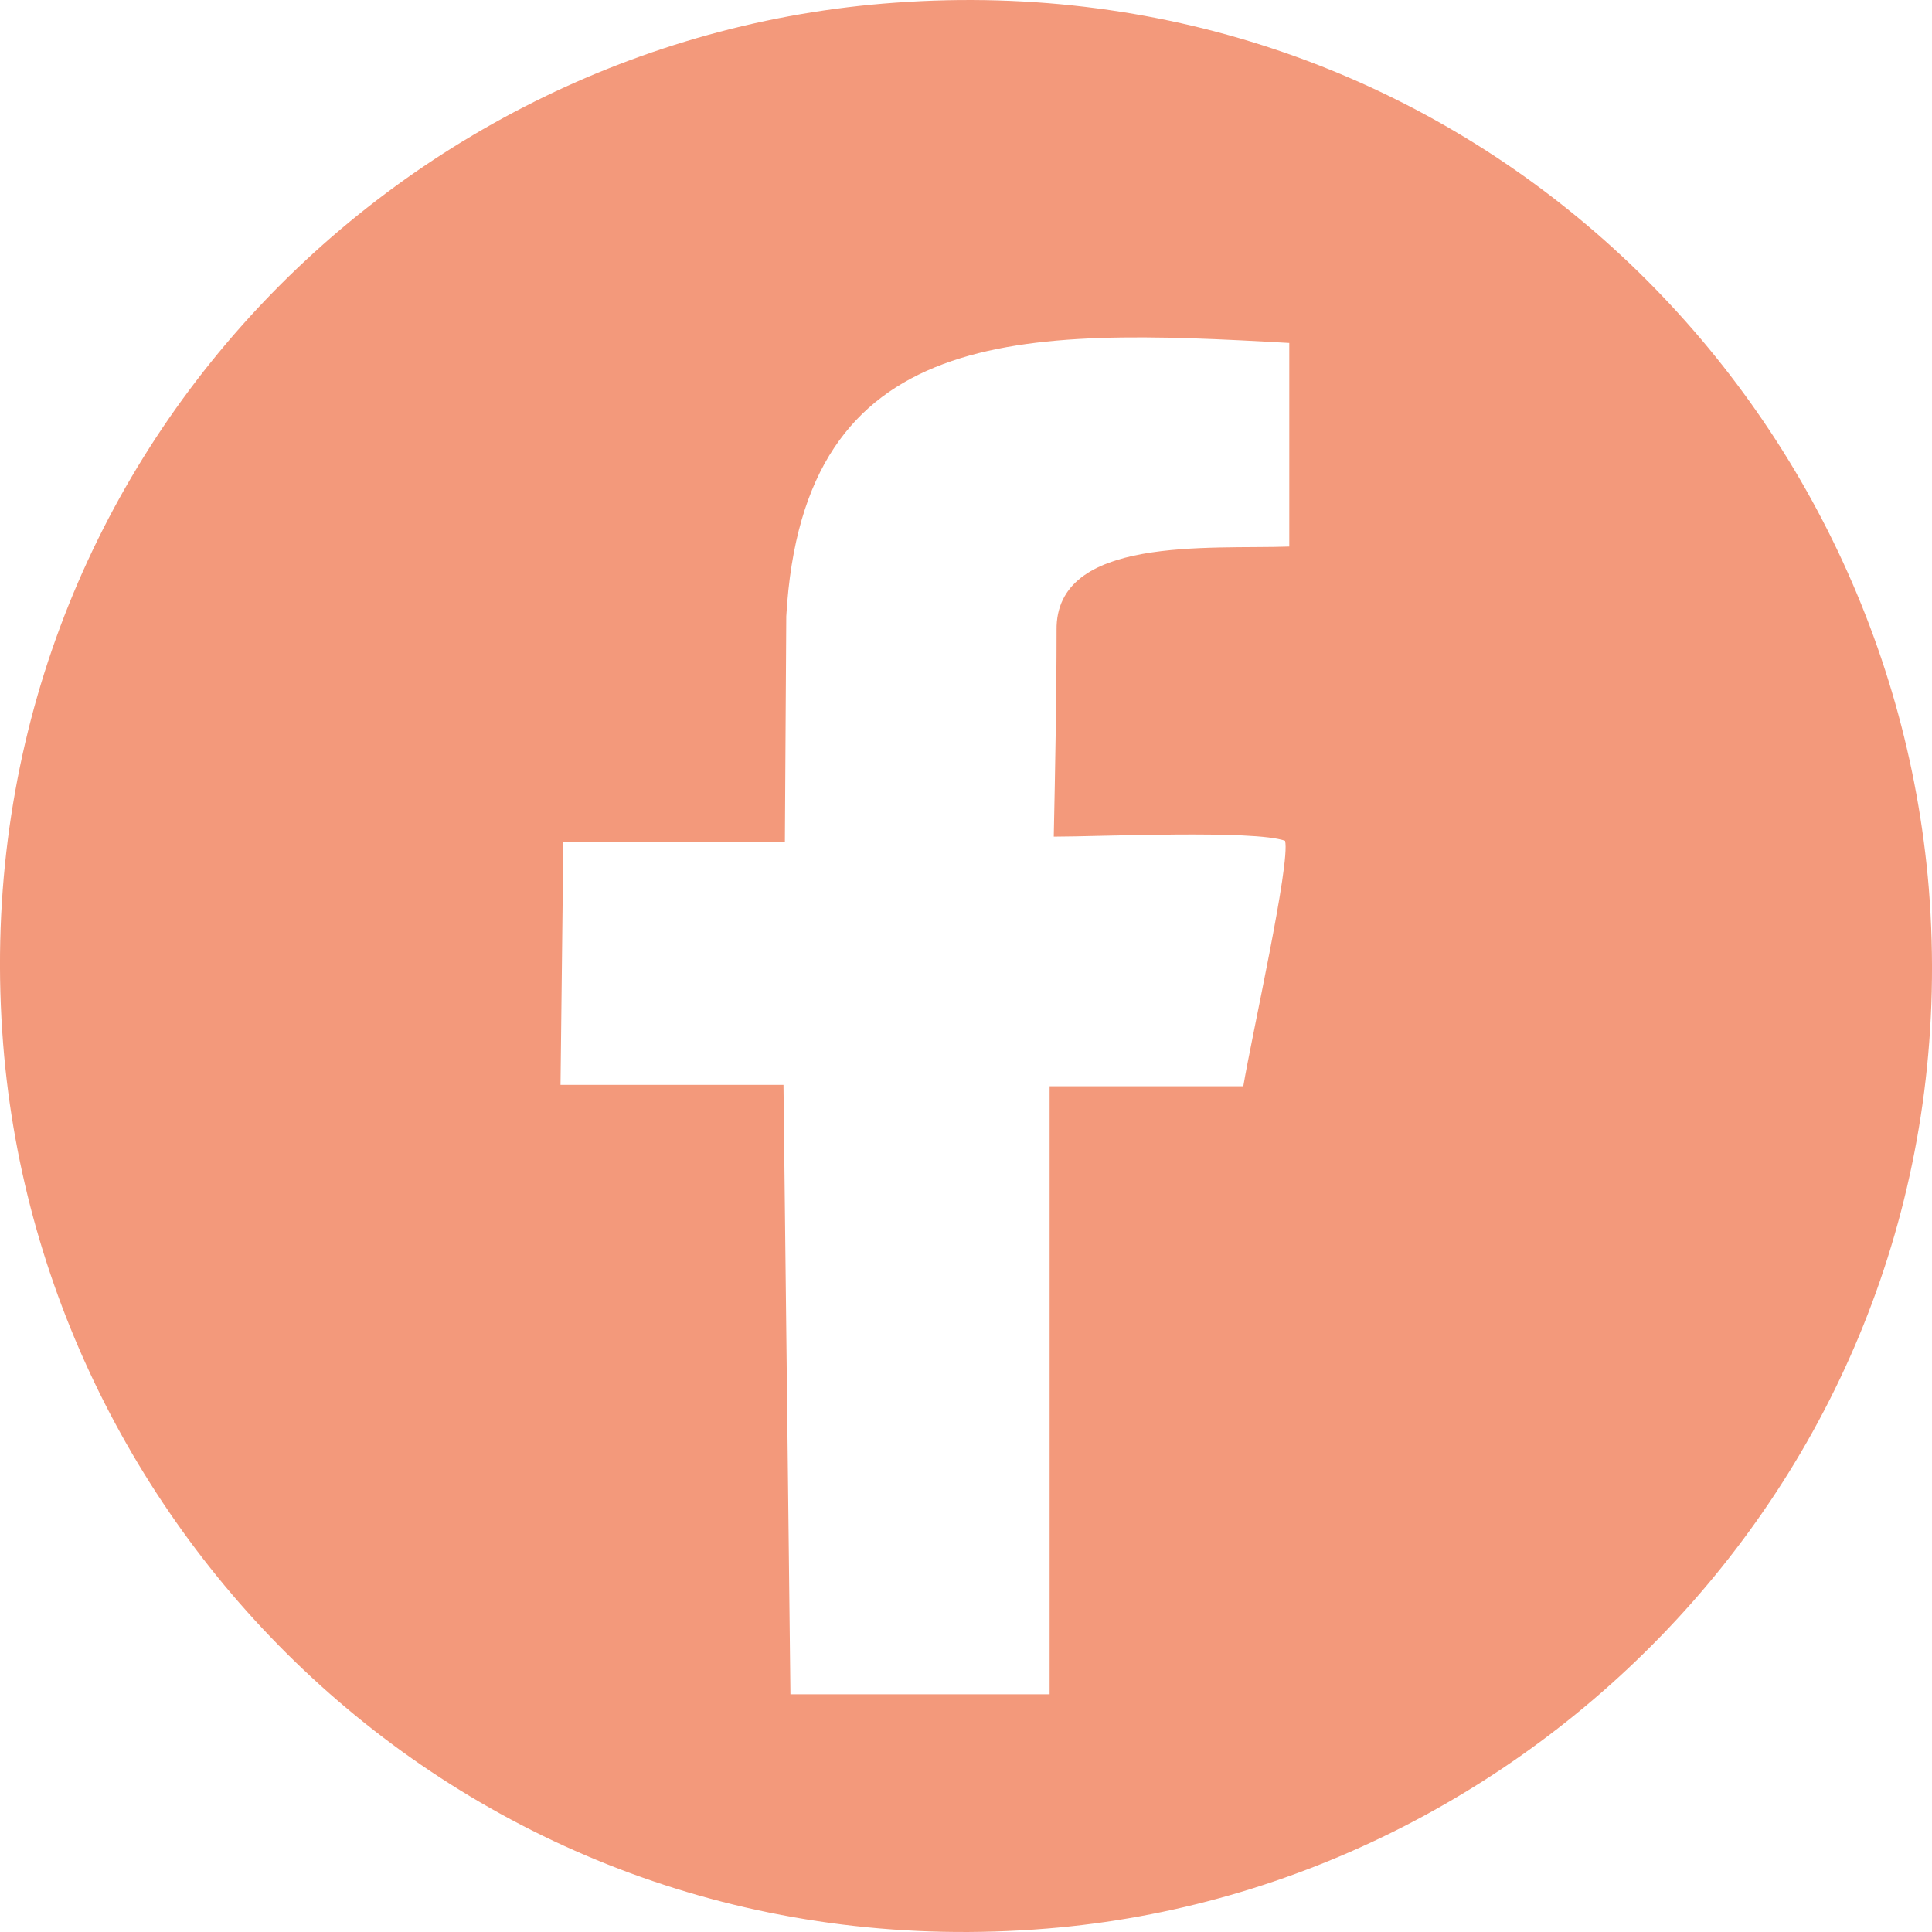 <svg width="40" height="40" viewBox="0 0 40 40" fill="none" xmlns="http://www.w3.org/2000/svg">
<path fill-rule="evenodd" clip-rule="evenodd" d="M18.529 0.056C7.971 0.807 -0.857 9.988 0.066 21.624C0.903 32.105 10.048 40.882 21.673 39.929C32.029 39.092 40.857 29.939 39.934 18.39C39.068 7.909 30.039 -0.781 18.529 0.056ZM21.875 13.077C21.875 14.406 21.846 15.936 21.817 17.322C22.741 17.322 25.971 17.177 26.606 17.408C26.721 17.87 25.914 21.451 25.741 22.49H21.731V35.078H16.365L16.221 22.461H11.605L11.663 17.437H16.25L16.279 12.76C16.625 6.697 21.125 6.783 26.693 7.101V11.316C25.048 11.374 21.846 11.085 21.875 13.049V13.077Z" fill="#F3997B"/>
</svg>

